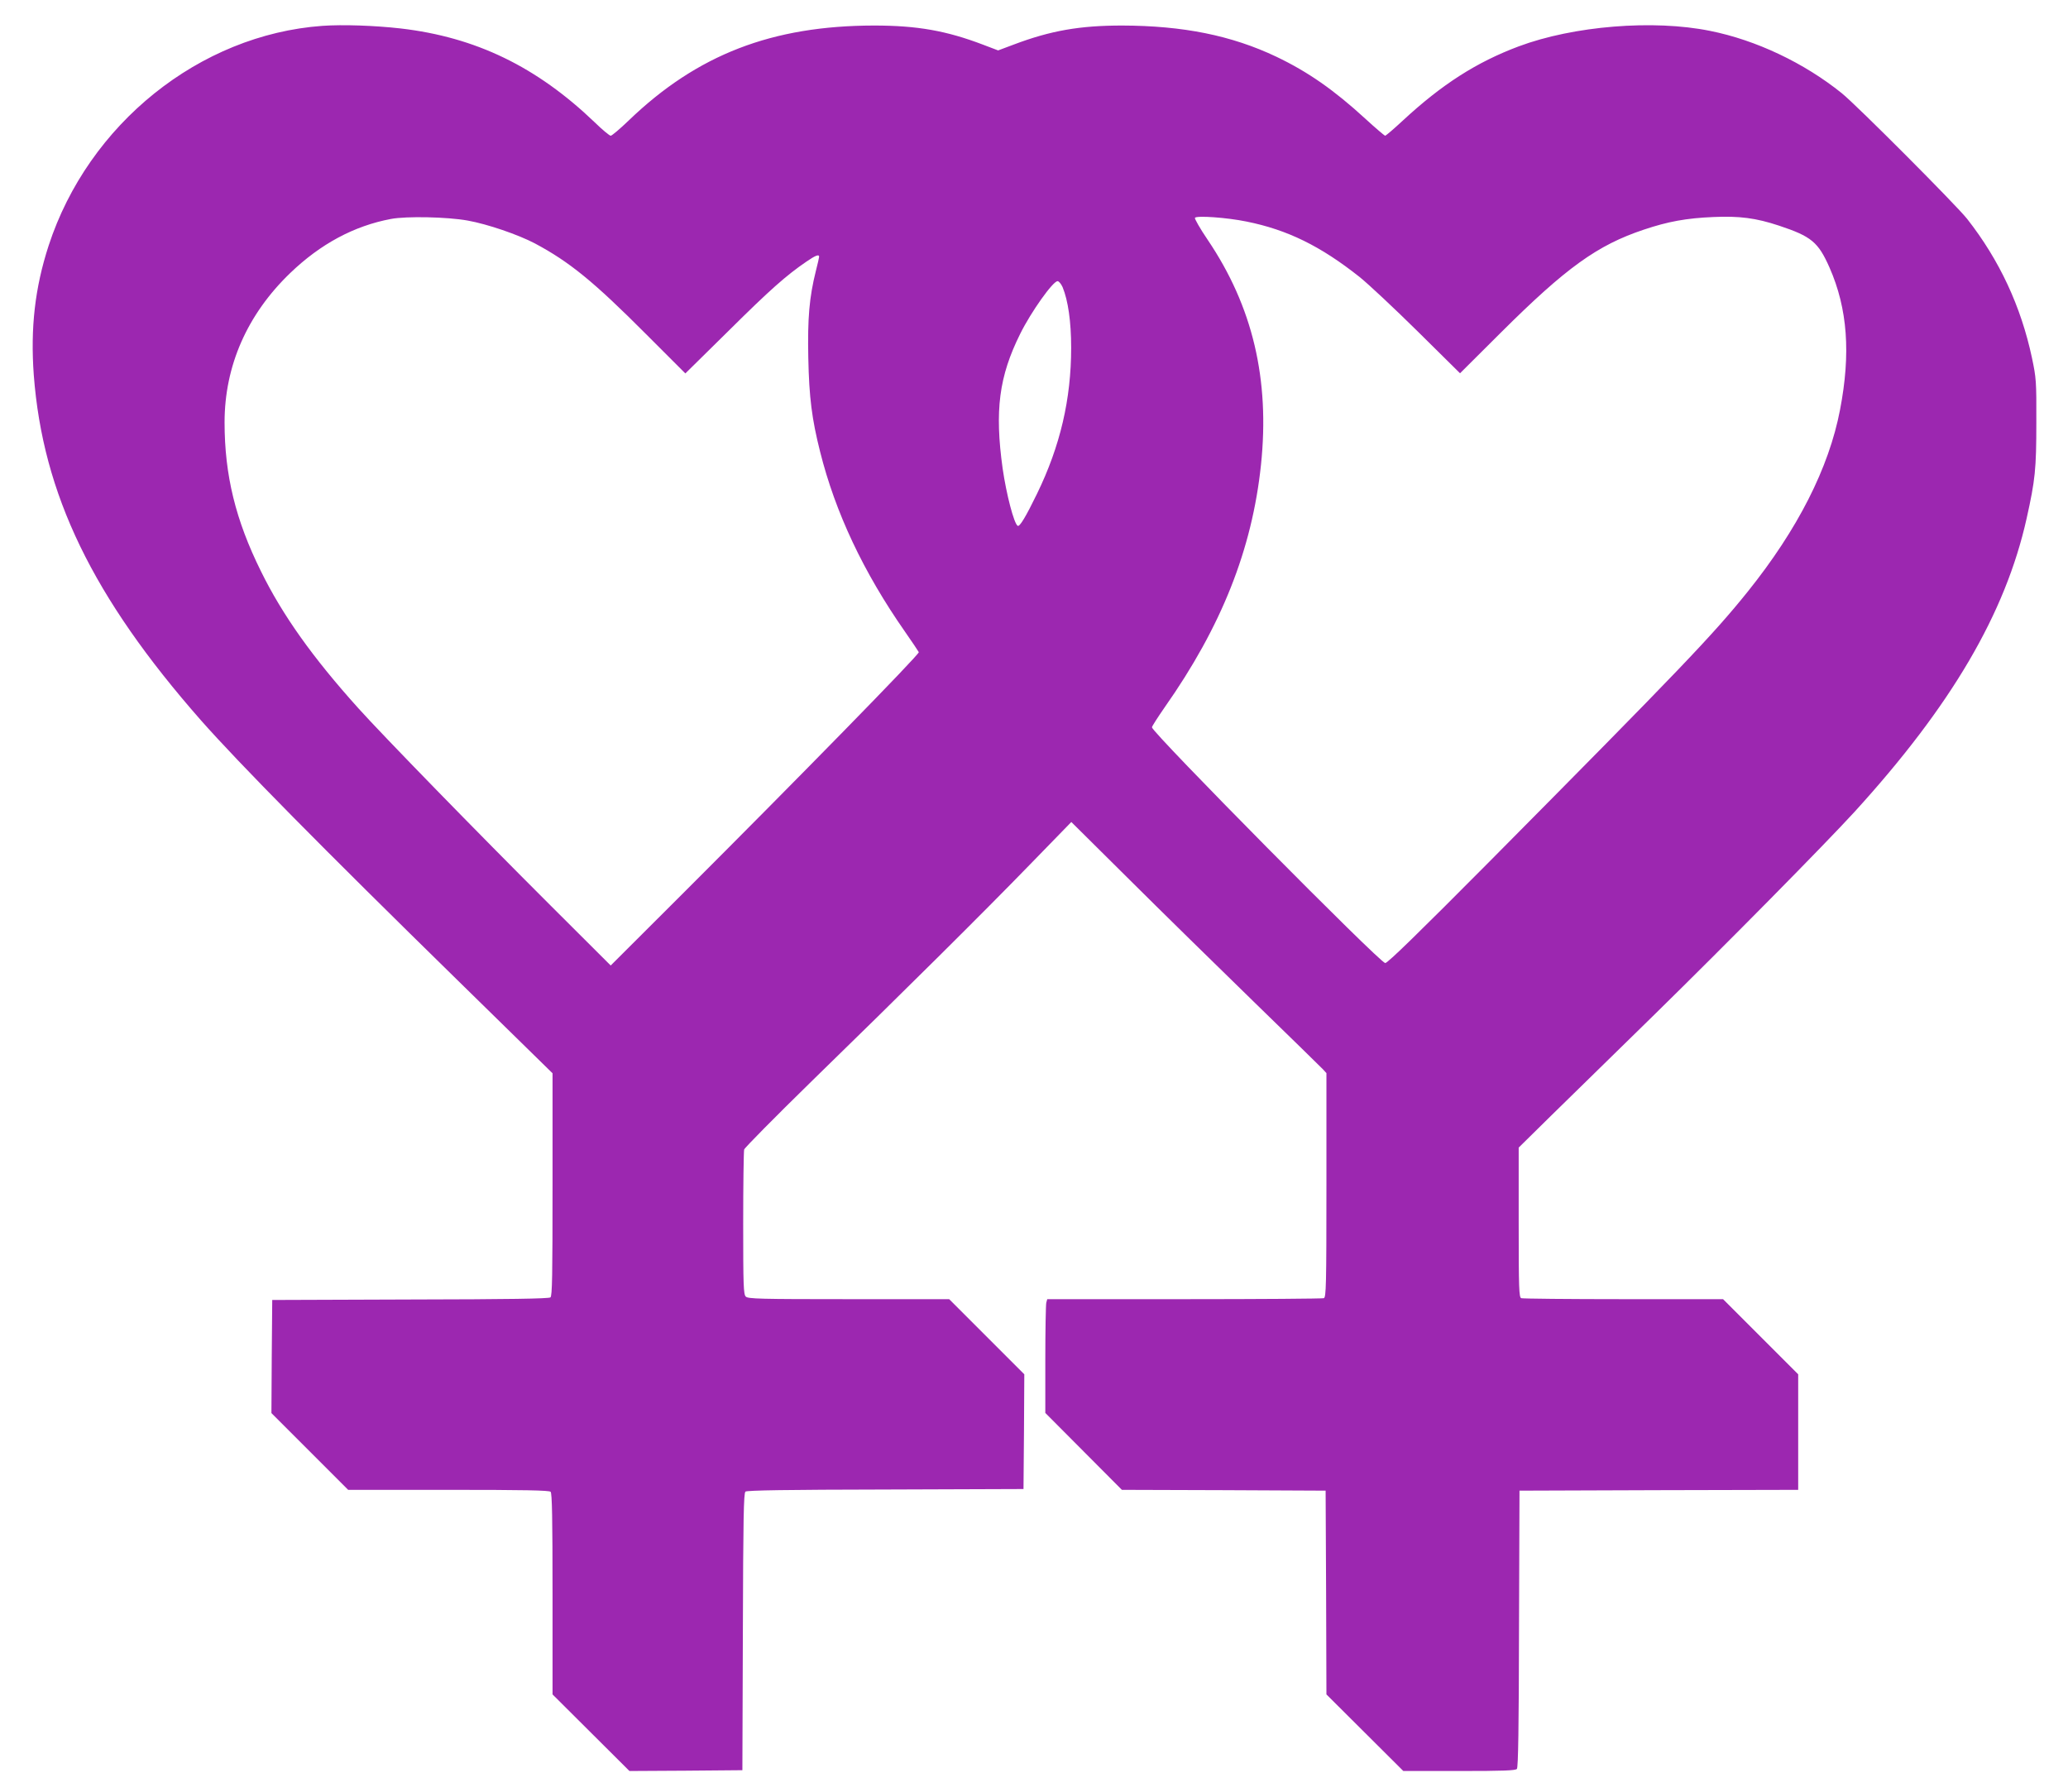 <?xml version="1.0" standalone="no"?>
<!DOCTYPE svg PUBLIC "-//W3C//DTD SVG 20010904//EN"
 "http://www.w3.org/TR/2001/REC-SVG-20010904/DTD/svg10.dtd">
<svg version="1.0" xmlns="http://www.w3.org/2000/svg"
 width="1280pt" height="1109pt" viewBox="0 0 1280 1109"
 preserveAspectRatio="xMidYMid meet">
<g transform="translate(0,1109) scale(0.1,-0.1)"
fill="#9c27b0" stroke="none">
<path d="M1995 10930 c-760 -55 -1448 -607 -1694 -1360 -85 -262 -113 -509
-92 -800 56 -739 364 -1375 1035 -2138 236 -267 751 -789 1594 -1614 l582
-570 0 -688 c0 -564 -2 -690 -13 -699 -10 -8 -257 -12 -868 -13 l-854 -3 -3
-350 -2 -350 237 -237 238 -238 620 0 c470 0 624 -3 633 -12 9 -9 12 -163 12
-633 l0 -621 238 -237 238 -237 350 2 349 3 3 856 c2 702 5 859 16 868 9 8
258 12 867 13 l854 3 3 355 2 355 -232 232 -233 233 -622 0 c-552 0 -623 2
-637 16 -14 14 -16 68 -16 452 0 240 3 446 6 458 3 11 191 201 417 422 572
557 1060 1041 1356 1346 l252 259 362 -359 c199 -198 544 -536 767 -753 223
-216 415 -405 428 -418 l22 -24 0 -693 c0 -624 -2 -694 -16 -700 -9 -3 -397
-6 -864 -6 l-848 0 -6 -22 c-3 -13 -6 -171 -6 -353 l0 -329 237 -238 237 -238
631 -2 630 -3 3 -630 2 -631 238 -237 238 -237 346 0 c277 0 348 3 357 13 8
10 12 257 13 868 l3 854 863 3 862 2 0 358 0 357 -233 233 -232 232 -617 0
c-339 0 -623 3 -632 6 -14 5 -16 56 -16 469 l0 463 197 194 c109 107 398 389
642 628 450 441 1055 1054 1239 1255 600 658 935 1229 1066 1817 53 238 60
305 60 593 1 258 -1 276 -27 400 -68 319 -201 605 -401 860 -65 83 -684 704
-776 778 -232 187 -530 329 -816 386 -350 71 -844 31 -1184 -96 -261 -98 -474
-234 -717 -459 -56 -52 -105 -94 -110 -94 -4 1 -60 48 -123 106 -193 177 -355
290 -550 383 -278 132 -578 192 -955 193 -260 0 -441 -31 -671 -118 l-96 -36
-92 35 c-228 87 -409 119 -676 119 -631 -1 -1094 -179 -1519 -588 -54 -52
-104 -94 -111 -94 -7 0 -52 37 -99 83 -359 344 -736 527 -1202 581 -159 18
-357 25 -484 16z m900 -1205 c123 -22 312 -87 415 -141 214 -114 364 -236 689
-562 l243 -243 267 263 c257 255 358 344 481 428 58 40 80 48 80 31 0 -5 -9
-44 -20 -87 -41 -164 -52 -293 -47 -539 5 -244 22 -378 73 -580 94 -376 268
-746 526 -1115 44 -63 82 -120 85 -126 5 -13 -754 -788 -1461 -1494 l-446
-445 -371 370 c-461 460 -1039 1053 -1191 1222 -282 313 -470 577 -603 848
-157 317 -225 595 -225 921 0 350 140 668 406 924 187 180 395 292 624 335 95
18 348 13 475 -10z m4820 -6 c254 -51 459 -152 700 -343 55 -44 217 -196 361
-338 l261 -258 254 253 c403 401 596 540 884 636 149 50 263 71 431 78 160 7
262 -6 404 -53 202 -67 244 -102 314 -260 112 -255 132 -532 65 -880 -69 -361
-263 -741 -571 -1125 -217 -270 -418 -480 -1600 -1672 -437 -440 -629 -627
-644 -627 -32 0 -1444 1427 -1444 1459 0 6 36 62 79 124 351 499 541 977 596
1501 55 528 -51 979 -330 1392 -47 69 -82 131 -79 136 10 15 197 2 319 -23z
m-1138 -406 c34 -83 53 -213 53 -375 0 -319 -68 -609 -211 -903 -69 -142 -108
-207 -120 -199 -23 14 -70 195 -93 354 -50 359 -23 570 109 835 67 135 202
325 231 325 8 0 22 -17 31 -37z"/>
</g>
</svg>
